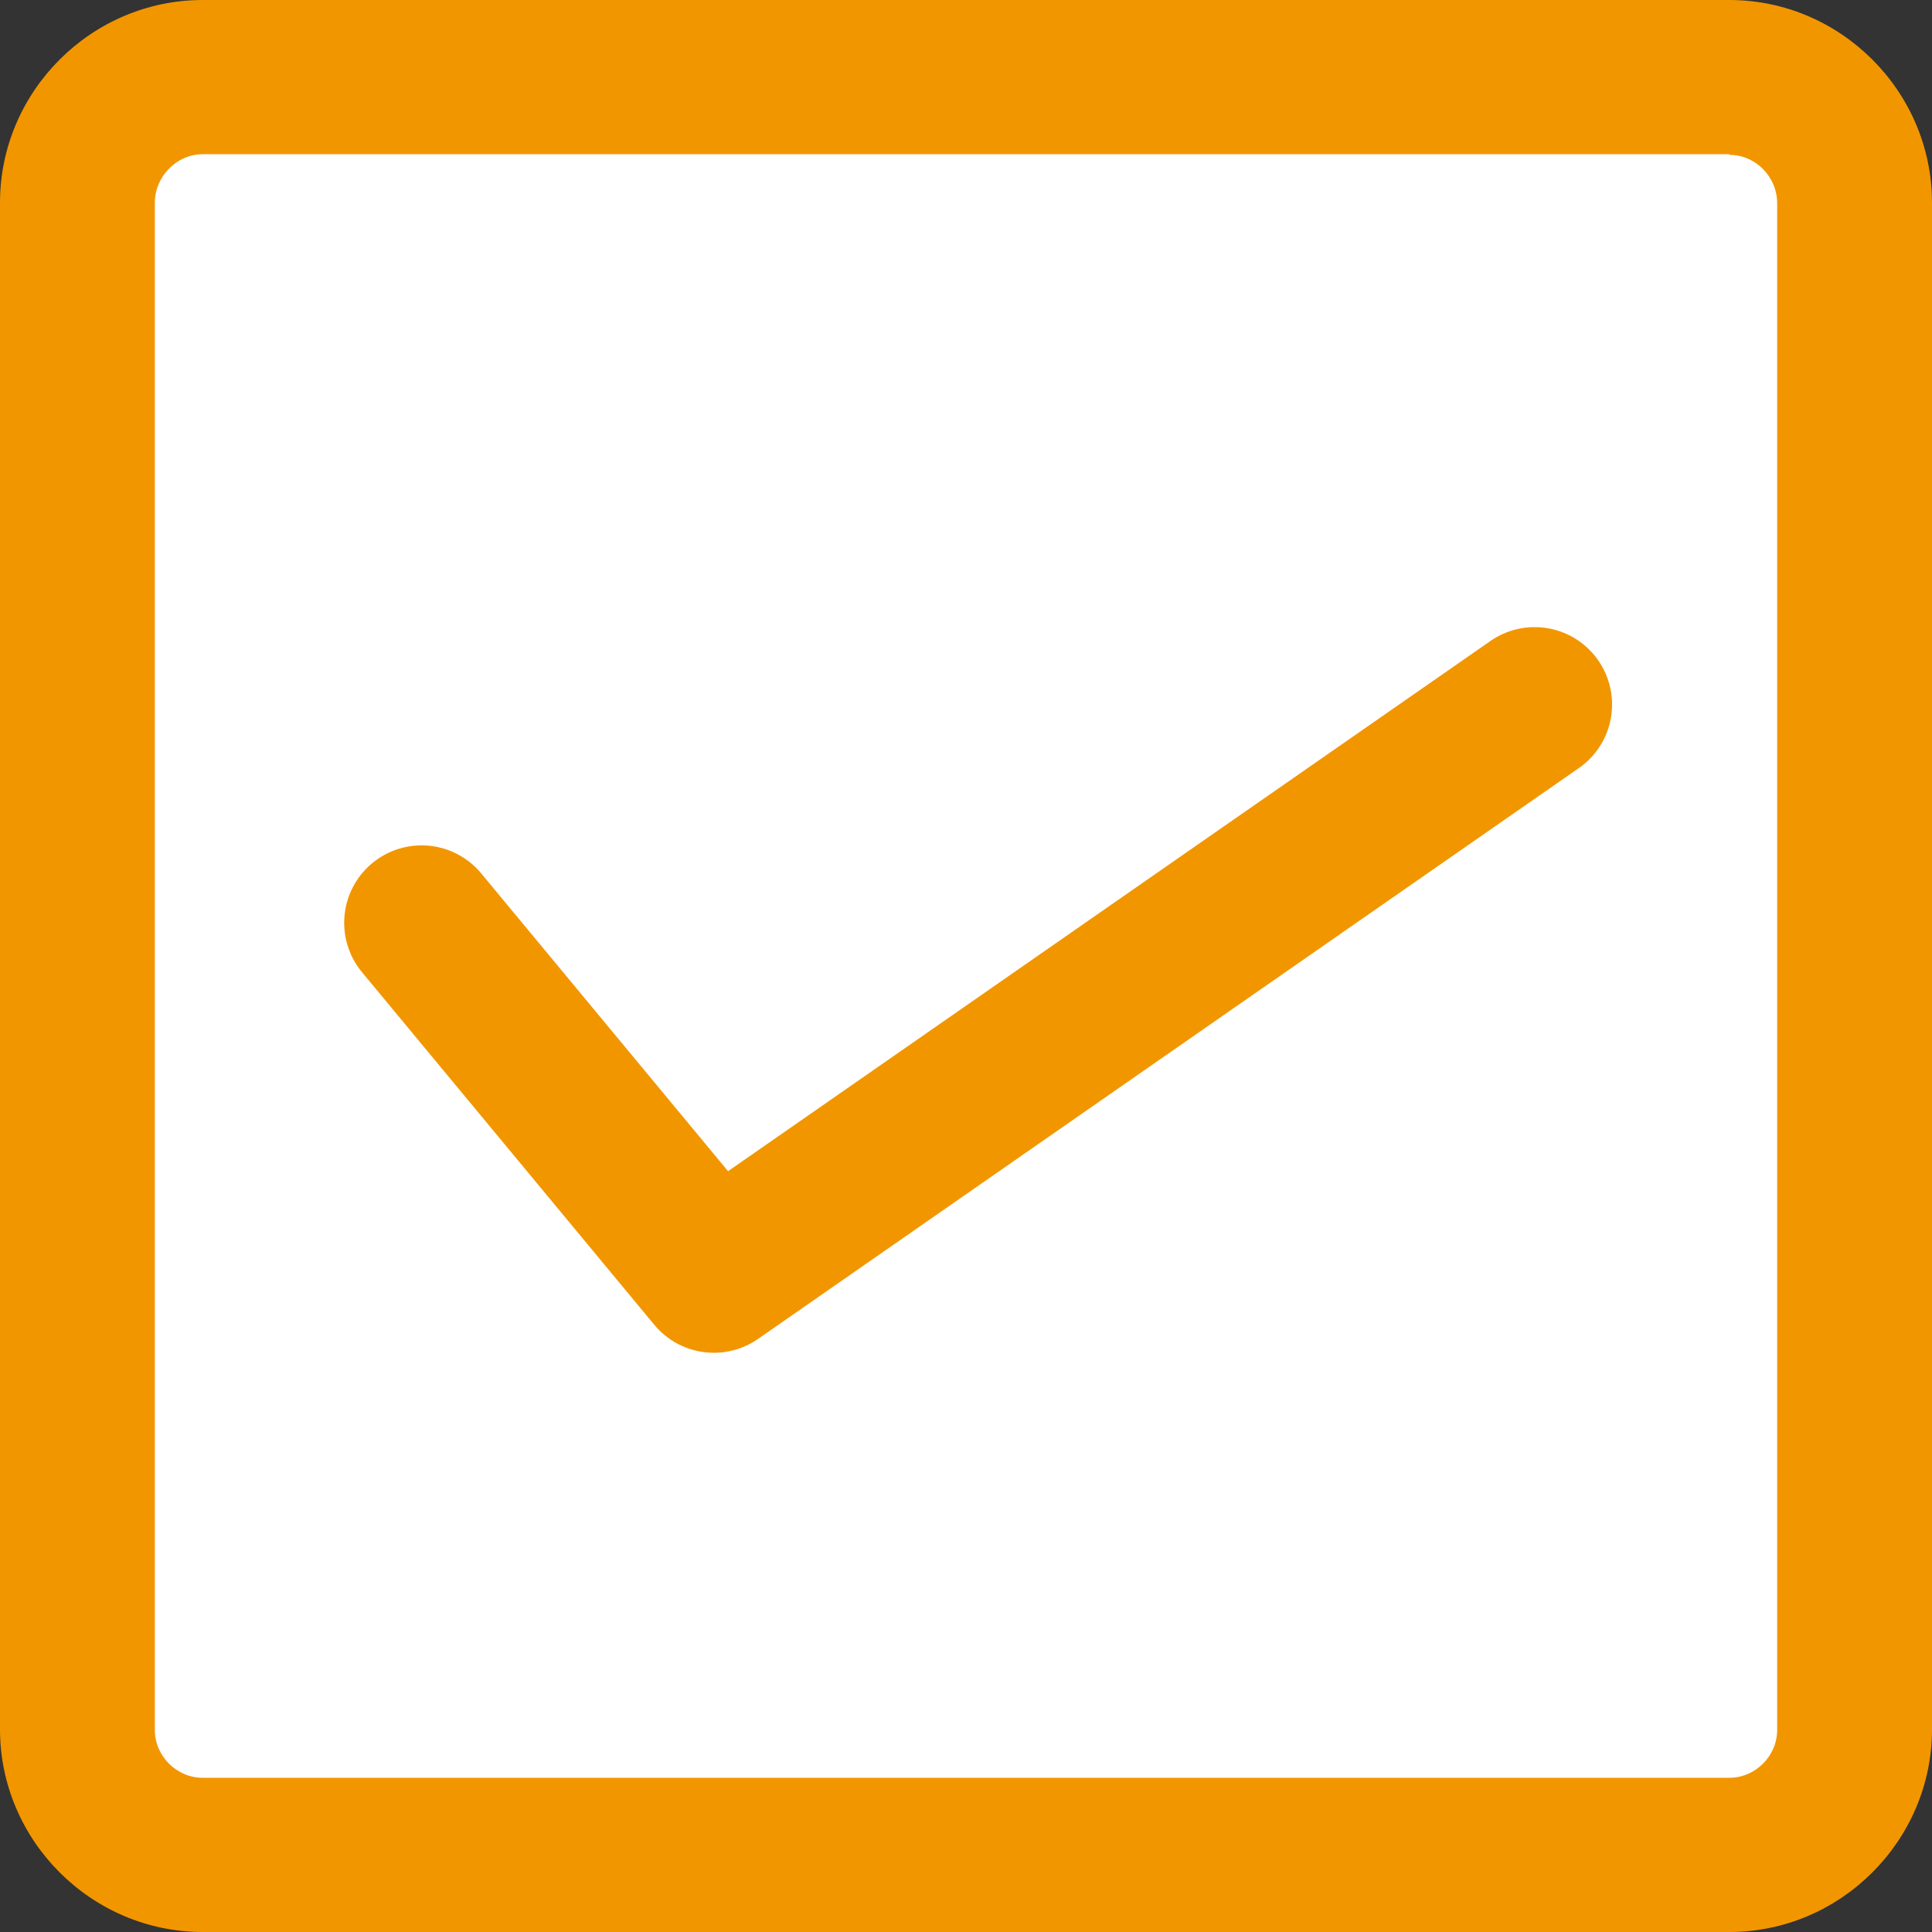 <?xml version="1.0" encoding="UTF-8"?>
<svg id="_レイヤー_2" data-name="レイヤー 2" xmlns="http://www.w3.org/2000/svg" viewBox="0 0 31.07 31.07">
  <rect x="0" y="0" width="31.07" height="31.07" fill="#333333" stroke="none"/>
  <g id="Layer_5" data-name="Layer 5">
    <g>
      <g>
        <rect x="1.24" y="1.24" width="28.59" height="28.59" rx="2.02" ry="2.02" style="fill: #fff;"/>
        <path d="M27.81,2.49c.42,0,.77.35.77.78v24.55c0,.42-.35.77-.77.77H3.26c-.42,0-.77-.35-.77-.77V3.26c0-.42.35-.78.77-.78h24.55M27.81,0H3.26C1.47,0,0,1.47,0,3.26v24.55c0,1.79,1.47,3.26,3.26,3.26h24.55c1.79,0,3.26-1.47,3.26-3.26V3.26c0-1.79-1.47-3.26-3.26-3.26h0Z" style="fill: #f29600;"/>
      </g>
      <polyline points="6.78 14.84 11.48 20.51 24.68 11.33" style="fill: none; stroke: #f29600; stroke-linecap: round; stroke-linejoin: round; stroke-width: 2.49px;"/>
    </g>
  </g>
</svg>
